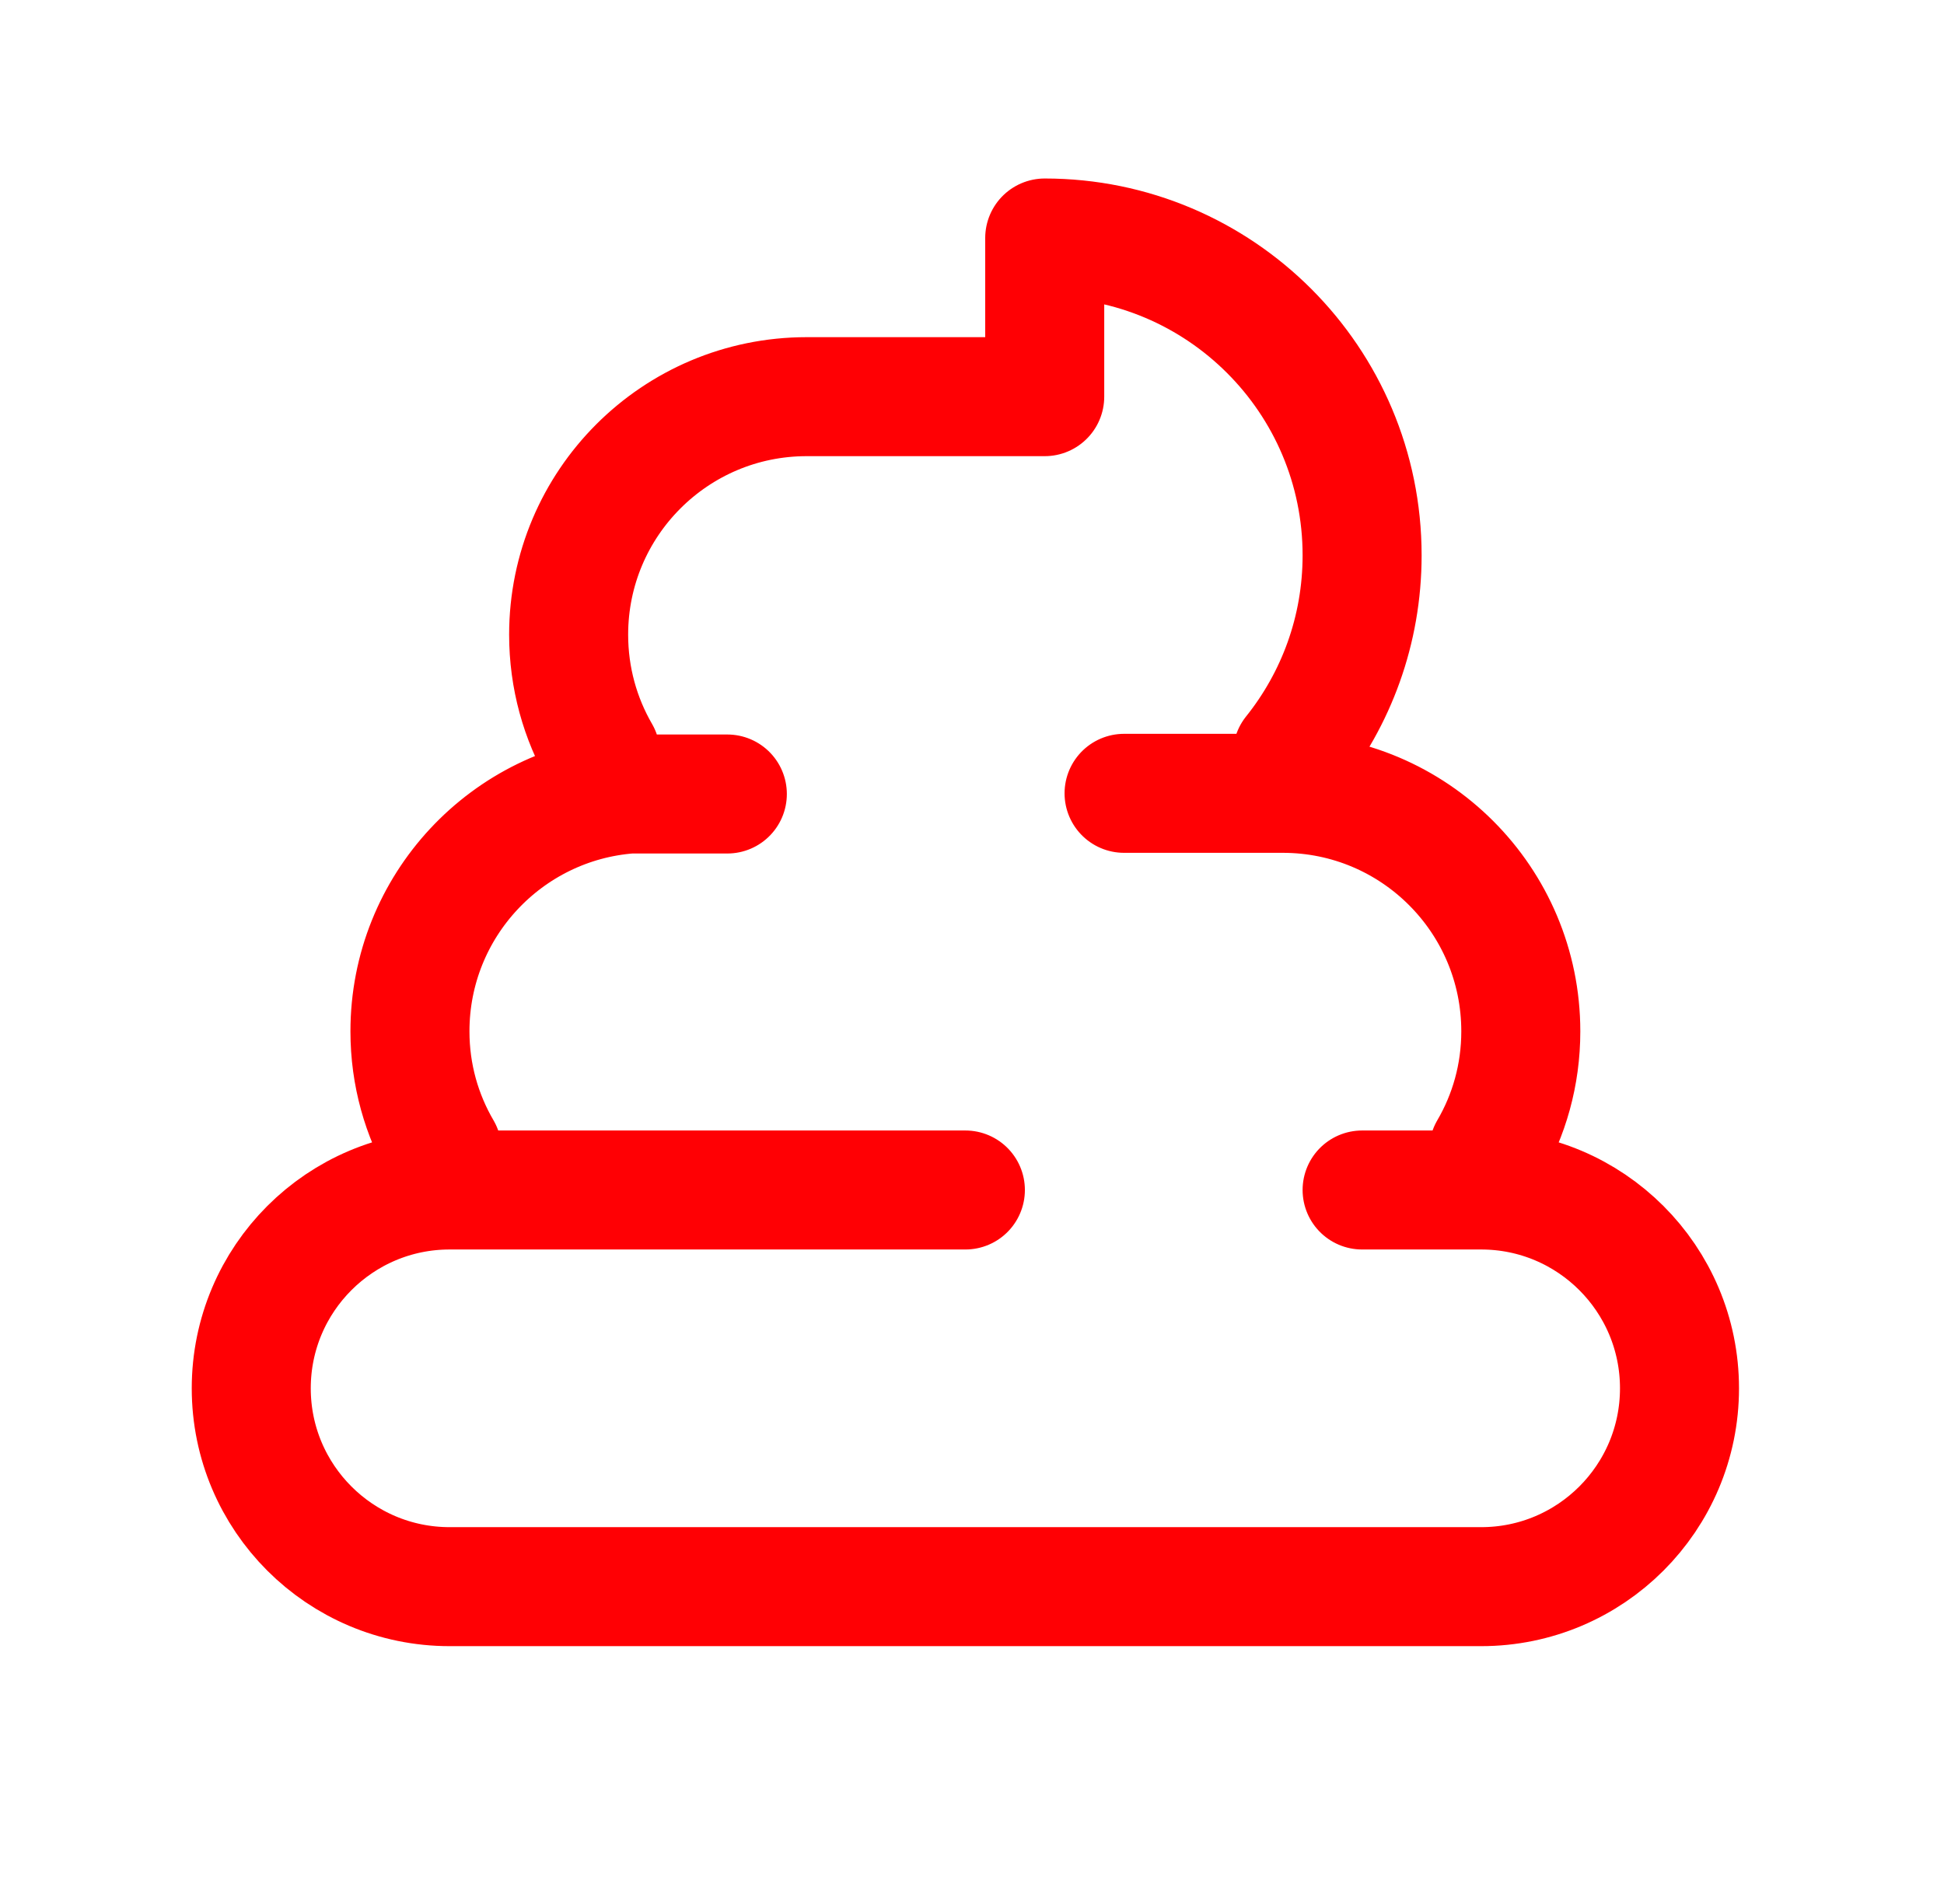 <svg width="49" height="48" viewBox="0 0 49 48" fill="none" xmlns="http://www.w3.org/2000/svg">
<path d="M18.333 20.017H15.876C12.776 20.251 10.333 22.84 10.333 26C10.333 27.099 10.629 28.119 11.144 29M28.333 20H32.333C35.647 20 38.333 22.686 38.333 26C38.333 27.099 38.038 28.119 37.523 29M24.333 30H11.333C8.572 30 6.333 32.239 6.333 35C6.333 37.761 8.572 40 11.333 40H37.333C40.095 40 42.333 37.761 42.333 35C42.333 32.239 40.095 30 37.333 30H34.333M32.579 19C33.676 17.63 34.333 15.892 34.333 14C34.333 9.582 30.752 6 26.333 6V10H20.333C17.02 10 14.333 12.686 14.333 16C14.333 17.093 14.625 18.117 15.136 19" stroke="#FF0004" stroke-width="3" stroke-linecap="round" stroke-linejoin="round"/>
</svg>

